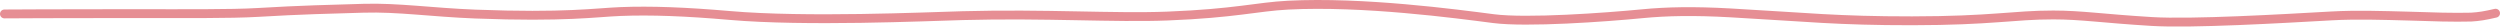 <?xml version="1.0" encoding="UTF-8"?> <svg xmlns="http://www.w3.org/2000/svg" width="565" height="6" viewBox="0 0 565 6" fill="none"><path d="M1 3.152C3.707 3.152 11.897 3.065 29.962 3.076C40.987 3.083 52.186 3.181 58.25 2.813C67.78 2.235 75.235 2.064 82.096 1.865C90.048 1.635 97.535 2.797 107.447 3.18C127.669 3.962 134.703 2.824 140.231 2.607C147.13 2.335 154.968 2.632 164.881 3.494C182.143 4.995 209.03 3.769 217.625 3.534C236.207 3.027 251.86 4.099 263.853 3.627C279.201 3.023 284.007 1.531 291.113 1.164C308.005 0.292 329.092 3.116 337.524 4.21C345.035 5.184 362.72 3.926 371.246 3.097C376.688 2.568 382.789 2.447 391.048 2.909C408.421 3.879 415.175 4.716 432.119 4.701C450.124 4.685 455.053 3.378 464.044 3.382C470.43 3.385 475.19 4.185 486.298 4.857C495.407 5.409 515.727 4.225 526.947 3.594C532.467 3.284 538.7 3.487 544.159 3.632C549.681 3.822 554.556 3.97 558.47 3.865C560.246 3.759 561.596 3.548 564 2.984" stroke="#E68E94" stroke-width="2" stroke-linecap="round"></path></svg> 